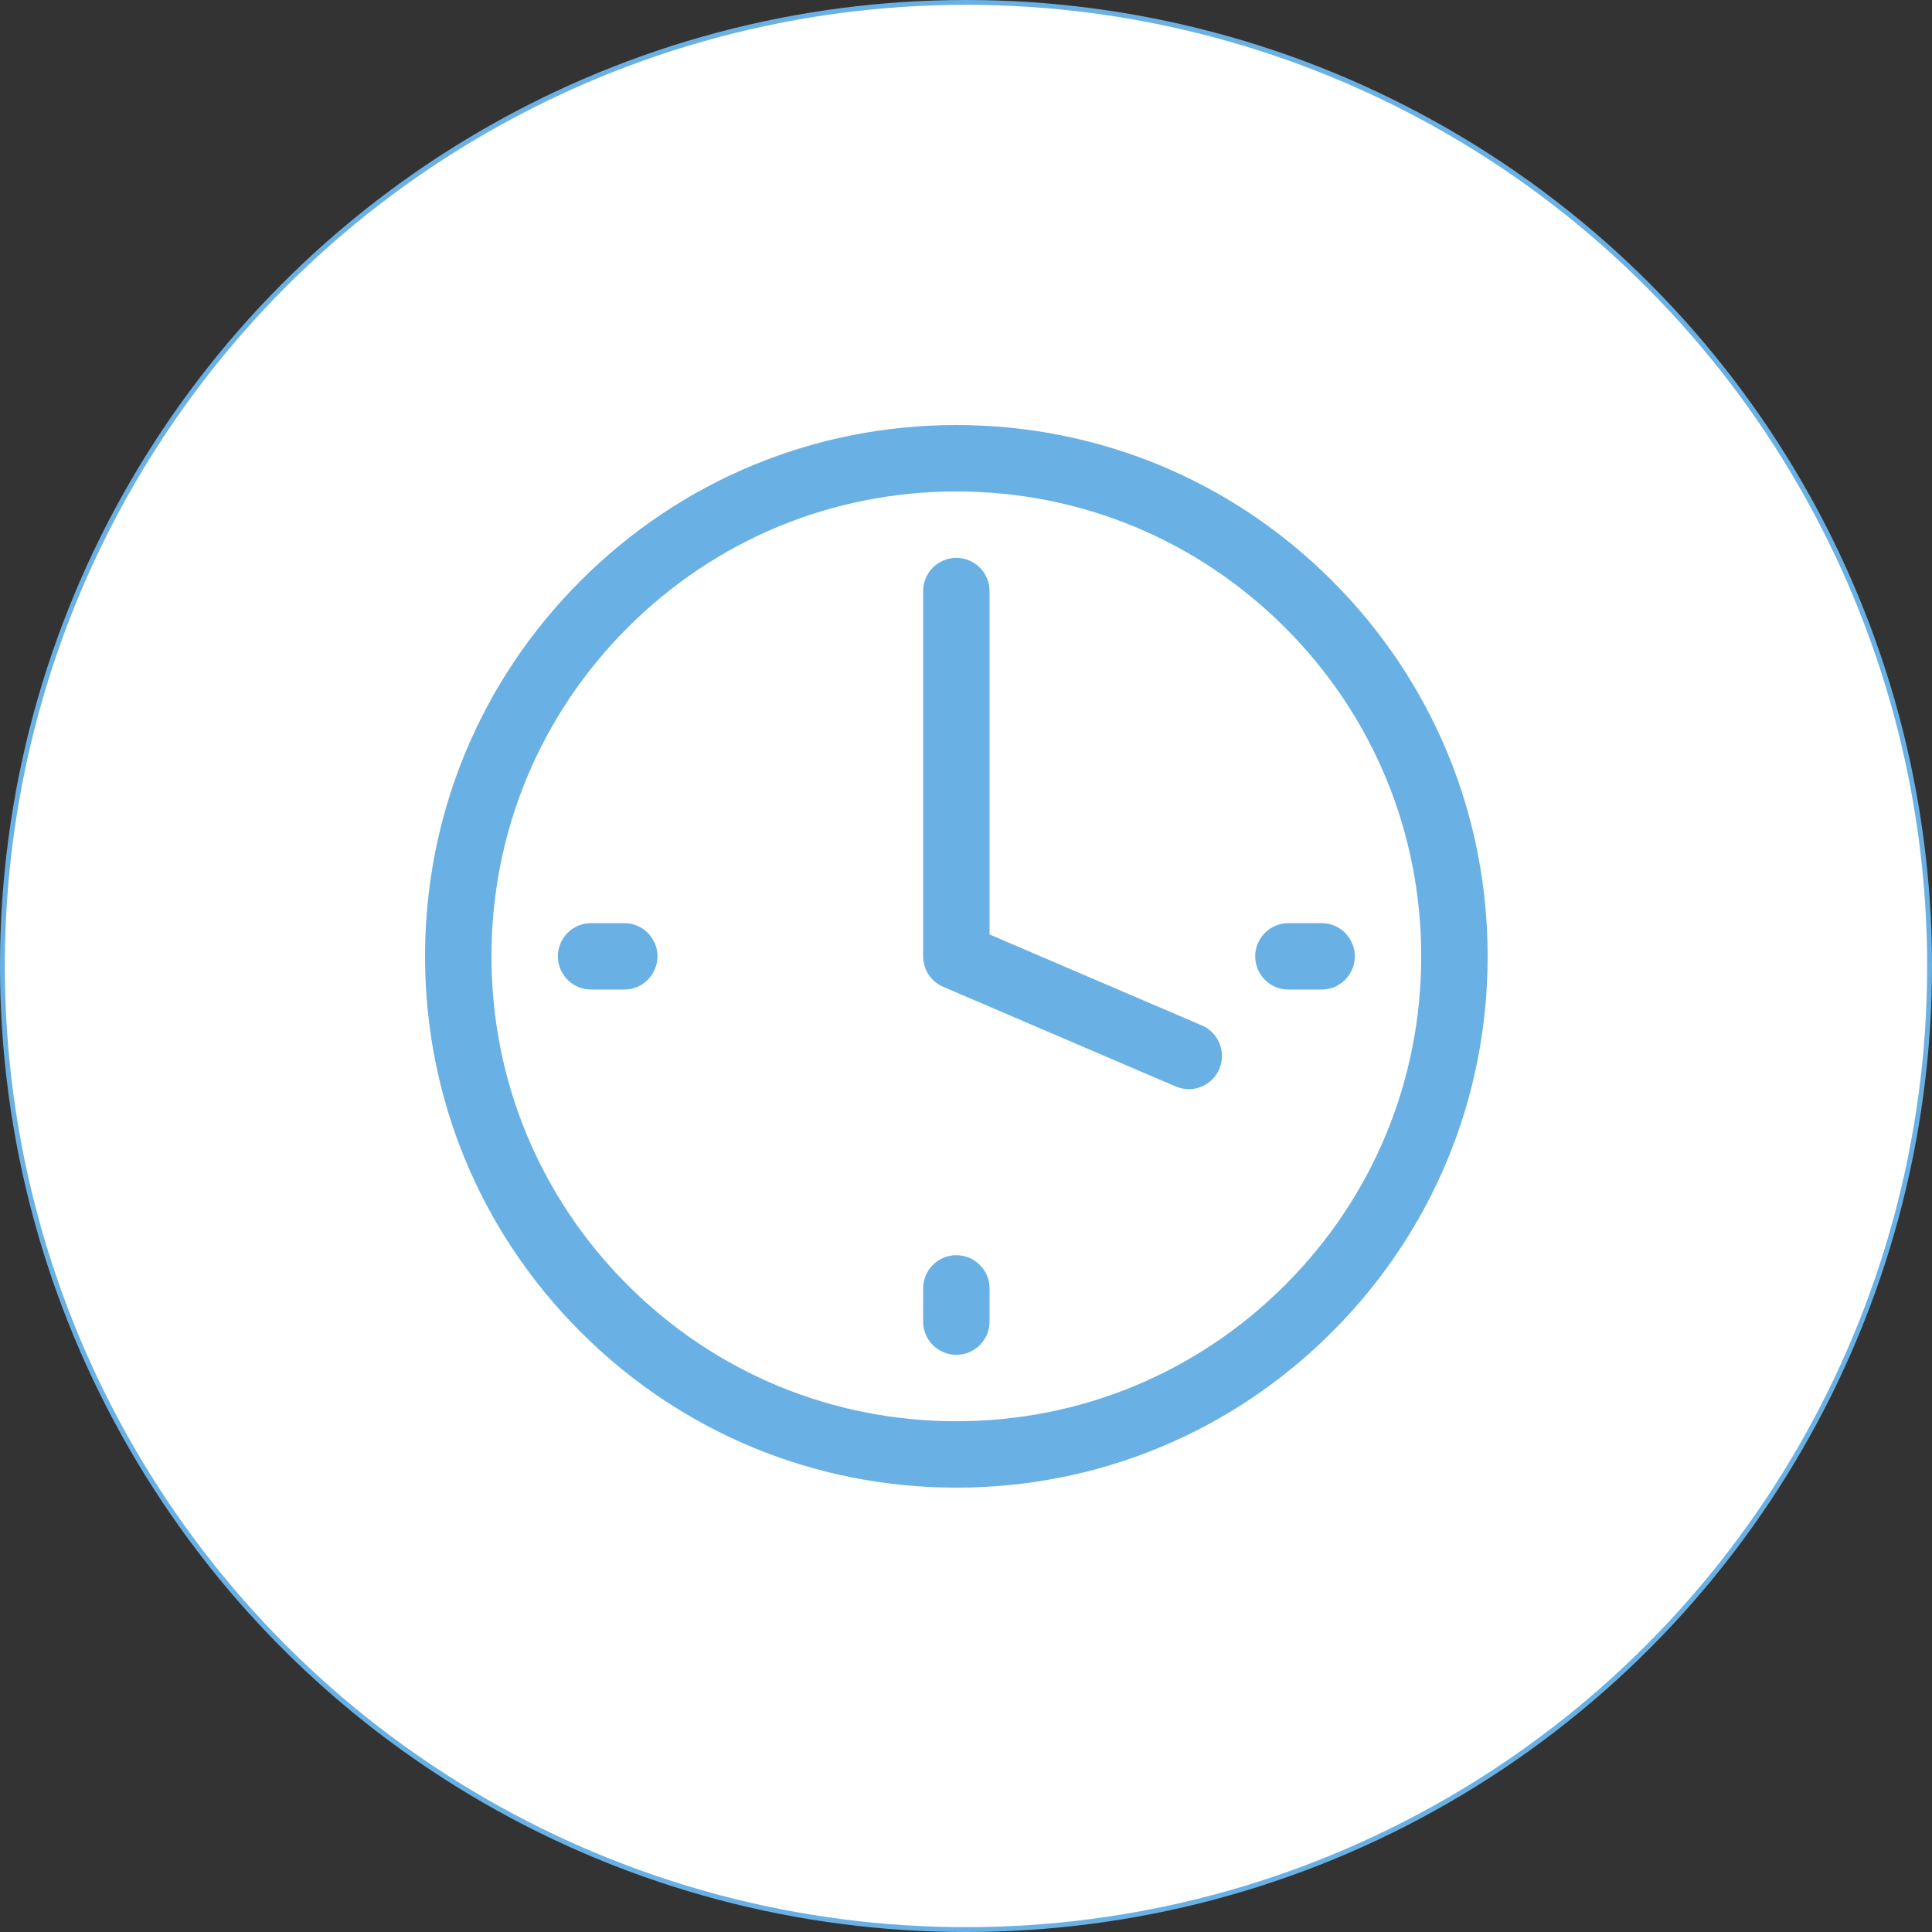 <svg xmlns="http://www.w3.org/2000/svg" width="200" height="200" viewBox="0 0 200 200" fill="none"><rect x="0" y="0" width="200" height="200" fill="#333333" stroke="none"/><circle cx="100" cy="100" r="99.75" fill="white" stroke="#69B1E4" stroke-width="0.5"></circle><path d="M99 44C84.31 44 70.498 49.722 60.112 60.112C49.722 70.498 44 84.31 44 99C44 113.69 49.722 127.502 60.11 137.888C70.498 148.278 84.31 154 99 154C113.69 154 127.502 148.278 137.89 137.888C148.278 127.502 154 113.69 154 99C154 84.31 148.278 70.498 137.89 60.112C127.502 49.722 113.69 44 99 44ZM133.028 133.028C123.939 142.118 111.855 147.125 99 147.125C86.145 147.125 74.061 142.118 64.972 133.028C55.882 123.939 50.875 111.855 50.875 99C50.875 86.145 55.882 74.061 64.972 64.972C74.061 55.882 86.145 50.875 99 50.875C111.855 50.875 123.939 55.882 133.03 64.972C142.12 74.061 147.125 86.145 147.125 99C147.125 111.855 142.12 123.939 133.028 133.028Z" fill="#69B1E4"></path><path d="M124.417 106.153L102.438 96.735V61.188C102.438 59.29 100.898 57.75 99 57.75C97.103 57.75 95.562 59.29 95.562 61.188V99C95.562 100.375 96.382 101.618 97.646 102.159L121.708 112.472C122.15 112.661 122.609 112.752 123.061 112.752C124.395 112.75 125.663 111.97 126.222 110.667C126.969 108.921 126.161 106.901 124.417 106.153Z" fill="#69B1E4"></path><path d="M64.625 95.562H61.188C59.29 95.562 57.75 97.103 57.75 99C57.75 100.898 59.29 102.438 61.188 102.438H64.625C66.522 102.438 68.062 100.898 68.062 99C68.062 97.103 66.522 95.562 64.625 95.562Z" fill="#69B1E4"></path><path d="M129.938 99C129.938 100.898 131.478 102.438 133.375 102.438H136.813C138.71 102.438 140.25 100.898 140.25 99C140.25 97.103 138.71 95.562 136.813 95.562H133.375C131.478 95.562 129.938 97.103 129.938 99Z" fill="#69B1E4"></path><path d="M99 129.938C97.103 129.938 95.562 131.478 95.562 133.375V136.813C95.562 138.71 97.103 140.25 99 140.25C100.898 140.25 102.438 138.71 102.438 136.813V133.375C102.438 131.478 100.898 129.938 99 129.938Z" fill="#69B1E4"></path></svg>
